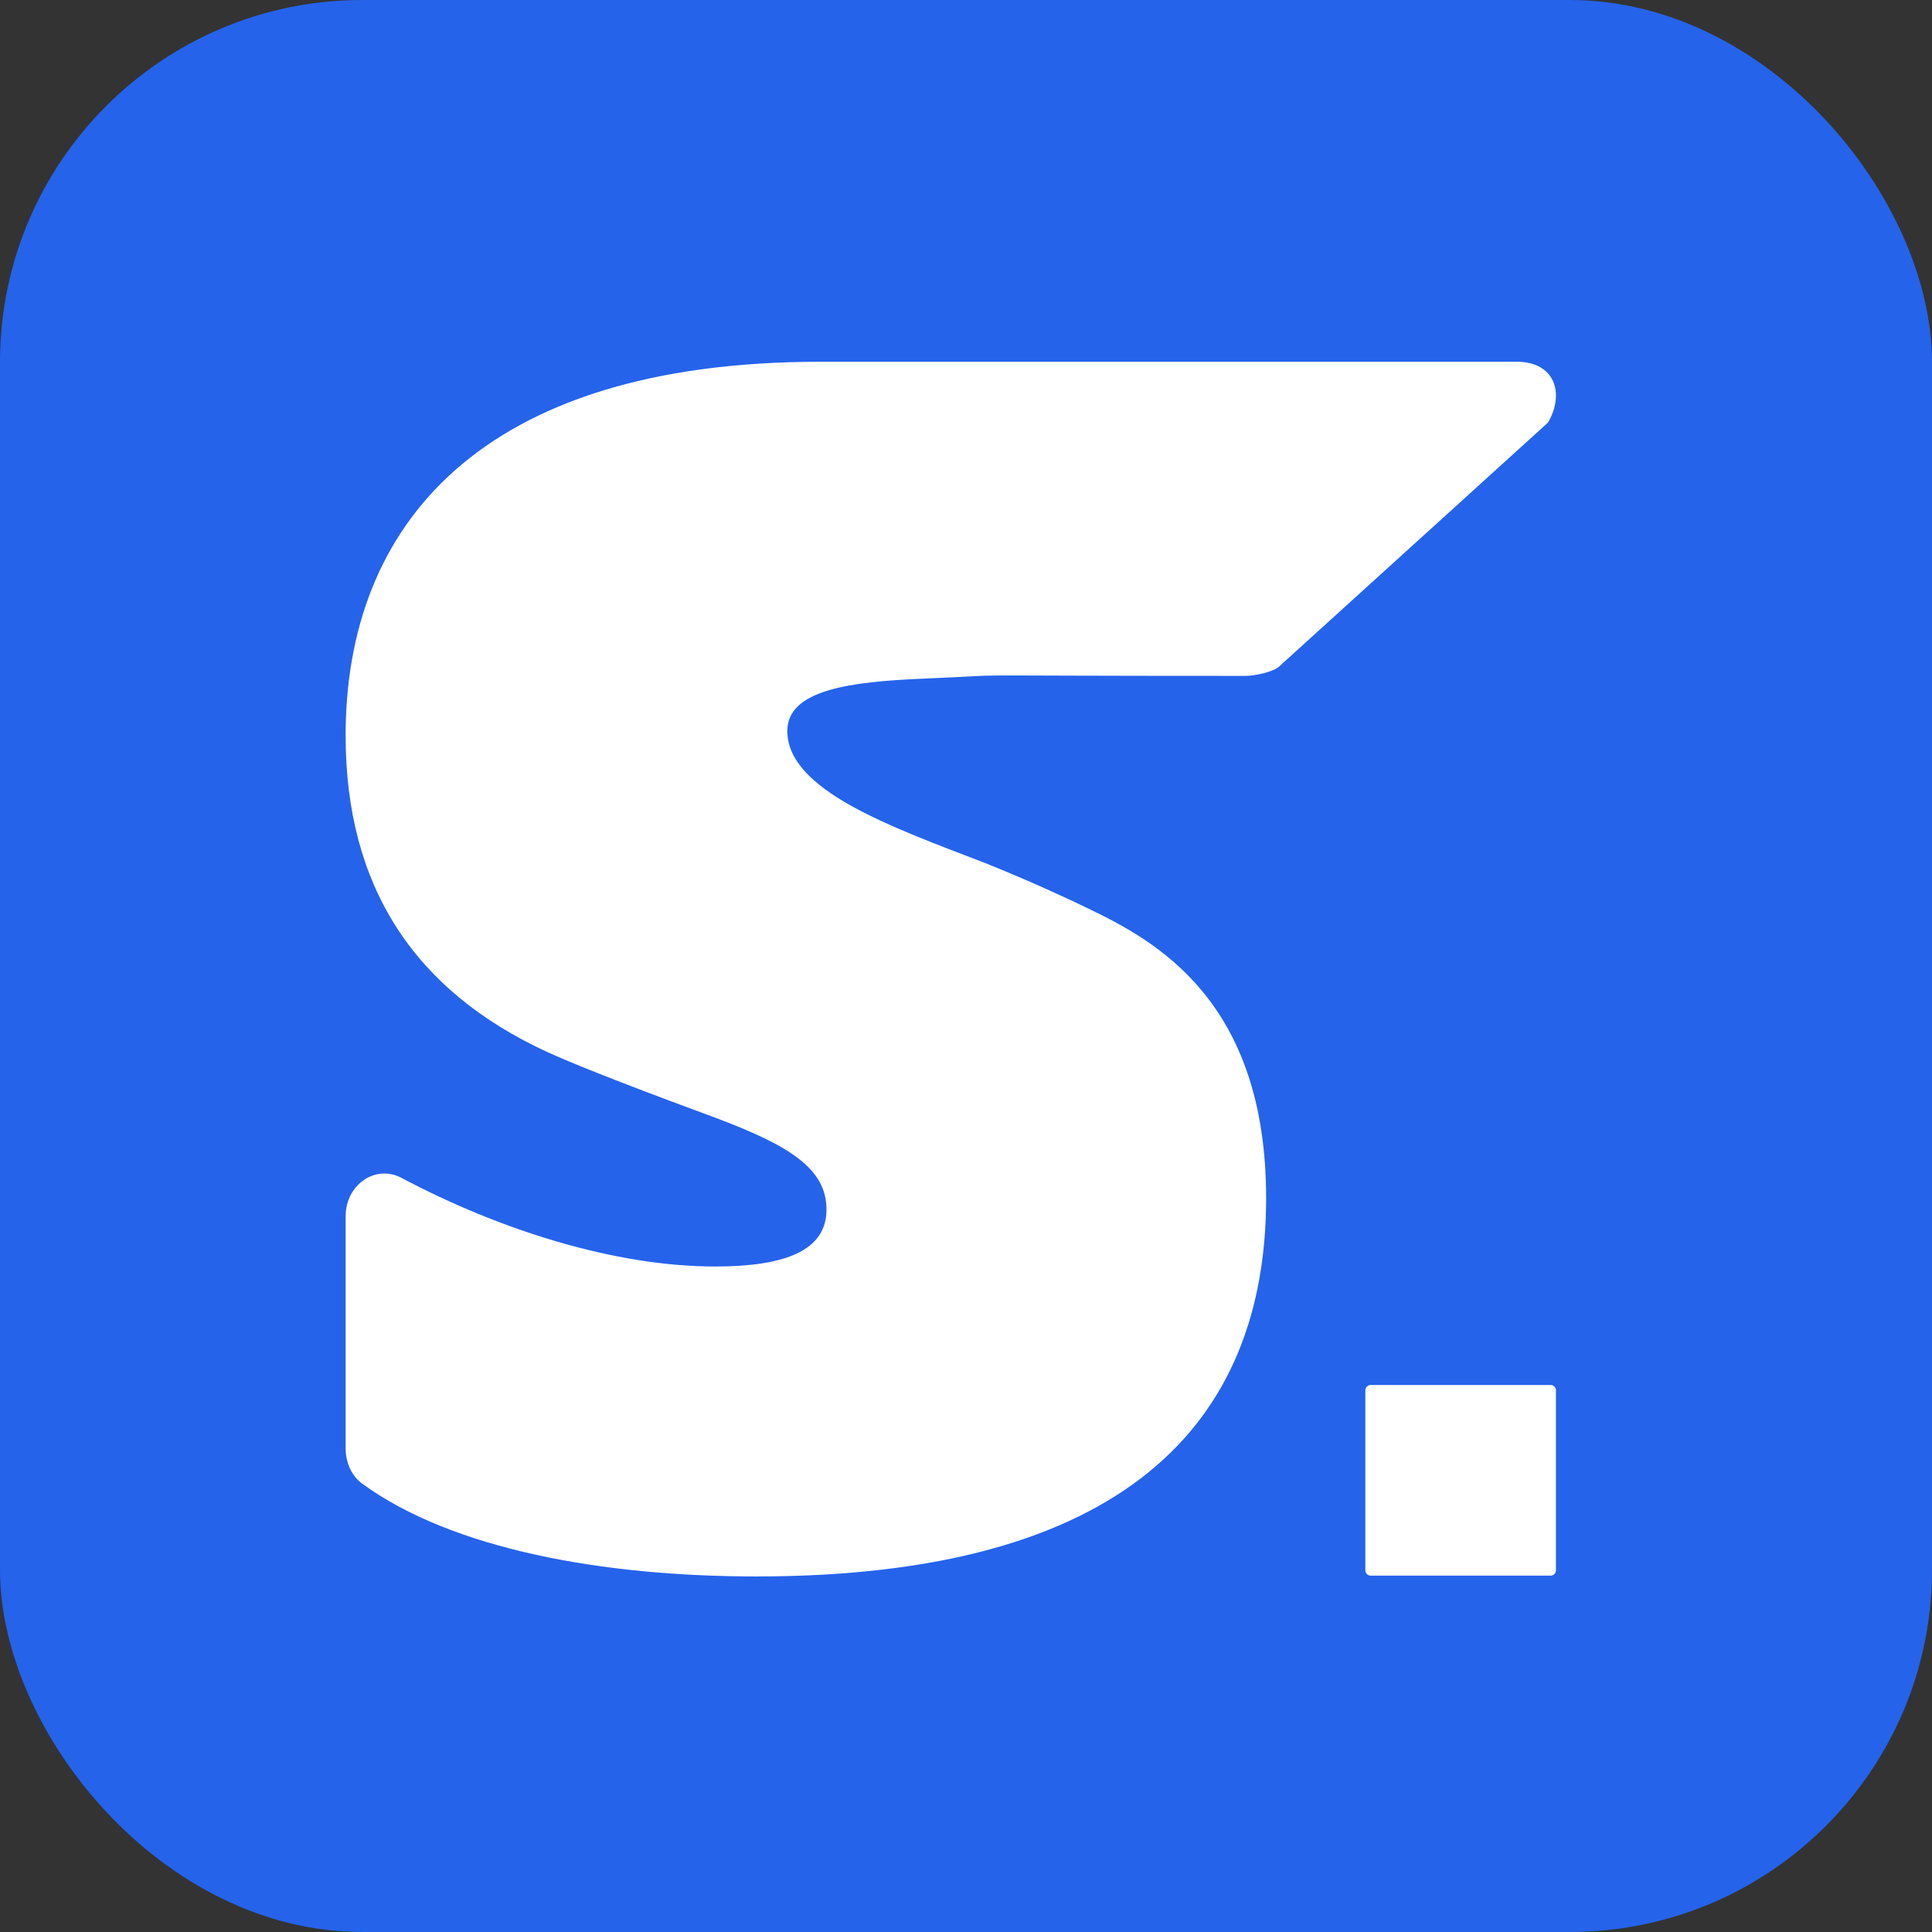 <?xml version="1.0" encoding="UTF-8"?>
<svg id="Layer_1" data-name="Layer 1" xmlns="http://www.w3.org/2000/svg" xmlns:xlink="http://www.w3.org/1999/xlink" viewBox="0 0 1000 1000">
  <rect x="0" y="0" width="1000" height="1000" fill="#333333" stroke="none"/>
  <defs>
    <style>
      .cls-1 {
        fill: none;
      }

      .cls-2 {
        clip-path: url(#clippath-17);
      }

      .cls-3 {
        clip-path: url(#clippath-19);
      }

      .cls-4 {
        clip-path: url(#clippath-11);
      }

      .cls-5 {
        clip-path: url(#clippath-16);
      }

      .cls-6 {
        clip-path: url(#clippath-18);
      }

      .cls-7 {
        clip-path: url(#clippath-10);
      }

      .cls-8 {
        clip-path: url(#clippath-15);
      }

      .cls-9 {
        clip-path: url(#clippath-13);
      }

      .cls-10 {
        clip-path: url(#clippath-14);
      }

      .cls-11 {
        clip-path: url(#clippath-12);
      }

      .cls-12 {
        clip-path: url(#clippath-31);
      }

      .cls-13 {
        clip-path: url(#clippath-32);
      }

      .cls-14 {
        clip-path: url(#clippath-33);
      }

      .cls-15 {
        clip-path: url(#clippath-34);
      }

      .cls-16 {
        clip-path: url(#clippath-35);
      }

      .cls-17 {
        clip-path: url(#clippath-30);
      }

      .cls-18 {
        clip-path: url(#clippath-27);
      }

      .cls-19 {
        clip-path: url(#clippath-29);
      }

      .cls-20 {
        clip-path: url(#clippath-26);
      }

      .cls-21 {
        clip-path: url(#clippath-28);
      }

      .cls-22 {
        clip-path: url(#clippath-20);
      }

      .cls-23 {
        clip-path: url(#clippath-21);
      }

      .cls-24 {
        clip-path: url(#clippath-22);
      }

      .cls-25 {
        clip-path: url(#clippath-23);
      }

      .cls-26 {
        clip-path: url(#clippath-24);
      }

      .cls-27 {
        clip-path: url(#clippath-25);
      }

      .cls-28 {
        clip-path: url(#clippath-1);
      }

      .cls-29 {
        clip-path: url(#clippath-3);
      }

      .cls-30 {
        clip-path: url(#clippath-4);
      }

      .cls-31 {
        clip-path: url(#clippath-2);
      }

      .cls-32 {
        clip-path: url(#clippath-7);
      }

      .cls-33 {
        clip-path: url(#clippath-6);
      }

      .cls-34 {
        clip-path: url(#clippath-9);
      }

      .cls-35 {
        clip-path: url(#clippath-8);
      }

      .cls-36 {
        clip-path: url(#clippath-5);
      }

      .cls-37 {
        fill: #2563eb;
      }

      .cls-38 {
        fill: #fff;
      }

      .cls-39 {
        clip-path: url(#clippath);
      }
    </style>
    <clipPath id="clippath">
      <rect class="cls-1" x="368.06" y="701.39" width="20.83" height="27.78"/>
    </clipPath>
    <clipPath id="clippath-1">
      <rect class="cls-1" width="1000" height="1000" rx="187.5" ry="187.5"/>
    </clipPath>
    <clipPath id="clippath-2">
      <rect class="cls-1" x="388.89" y="701.39" width="20.83" height="27.78"/>
    </clipPath>
    <clipPath id="clippath-3">
      <rect class="cls-1" width="1000" height="1000" rx="187.5" ry="187.5"/>
    </clipPath>
    <clipPath id="clippath-4">
      <rect class="cls-1" x="409.72" y="701.39" width="20.83" height="27.78"/>
    </clipPath>
    <clipPath id="clippath-5">
      <rect class="cls-1" width="1000" height="1000" rx="187.5" ry="187.5"/>
    </clipPath>
    <clipPath id="clippath-6">
      <rect class="cls-1" x="423.61" y="715.28" width="13.89" height="6.94"/>
    </clipPath>
    <clipPath id="clippath-7">
      <rect class="cls-1" width="1000" height="1000" rx="187.5" ry="187.5"/>
    </clipPath>
    <clipPath id="clippath-8">
      <rect class="cls-1" x="444.44" y="701.39" width="13.89" height="27.78"/>
    </clipPath>
    <clipPath id="clippath-9">
      <rect class="cls-1" width="1000" height="1000" rx="187.5" ry="187.5"/>
    </clipPath>
    <clipPath id="clippath-10">
      <rect class="cls-1" x="458.33" y="701.39" width="20.83" height="27.78"/>
    </clipPath>
    <clipPath id="clippath-11">
      <rect class="cls-1" width="1000" height="1000" rx="187.5" ry="187.5"/>
    </clipPath>
    <clipPath id="clippath-12">
      <rect class="cls-1" x="472.22" y="701.39" width="20.83" height="27.78"/>
    </clipPath>
    <clipPath id="clippath-13">
      <rect class="cls-1" width="1000" height="1000" rx="187.5" ry="187.5"/>
    </clipPath>
    <clipPath id="clippath-14">
      <rect class="cls-1" x="486.11" y="701.39" width="20.83" height="27.78"/>
    </clipPath>
    <clipPath id="clippath-15">
      <rect class="cls-1" width="1000" height="1000" rx="187.5" ry="187.5"/>
    </clipPath>
    <clipPath id="clippath-16">
      <rect class="cls-1" x="506.94" y="708.33" width="20.83" height="27.78"/>
    </clipPath>
    <clipPath id="clippath-17">
      <rect class="cls-1" width="1000" height="1000" rx="187.5" ry="187.5"/>
    </clipPath>
    <clipPath id="clippath-18">
      <rect class="cls-1" x="520.83" y="708.33" width="20.83" height="20.83"/>
    </clipPath>
    <clipPath id="clippath-19">
      <rect class="cls-1" width="1000" height="1000" rx="187.5" ry="187.5"/>
    </clipPath>
    <clipPath id="clippath-20">
      <rect class="cls-1" x="541.67" y="708.33" width="20.83" height="20.83"/>
    </clipPath>
    <clipPath id="clippath-21">
      <rect class="cls-1" width="1000" height="1000" rx="187.5" ry="187.5"/>
    </clipPath>
    <clipPath id="clippath-22">
      <rect class="cls-1" x="562.5" y="701.39" width="13.89" height="27.78"/>
    </clipPath>
    <clipPath id="clippath-23">
      <rect class="cls-1" width="1000" height="1000" rx="187.5" ry="187.5"/>
    </clipPath>
    <clipPath id="clippath-24">
      <rect class="cls-1" x="576.39" y="701.39" width="20.83" height="27.78"/>
    </clipPath>
    <clipPath id="clippath-25">
      <rect class="cls-1" width="1000" height="1000" rx="187.5" ry="187.5"/>
    </clipPath>
    <clipPath id="clippath-26">
      <rect class="cls-1" x="590.28" y="701.39" width="20.83" height="27.78"/>
    </clipPath>
    <clipPath id="clippath-27">
      <rect class="cls-1" width="1000" height="1000" rx="187.5" ry="187.5"/>
    </clipPath>
    <clipPath id="clippath-28">
      <rect class="cls-1" x="604.17" y="701.39" width="20.83" height="27.78"/>
    </clipPath>
    <clipPath id="clippath-29">
      <rect class="cls-1" width="1000" height="1000" rx="187.5" ry="187.5"/>
    </clipPath>
    <clipPath id="clippath-30">
      <rect class="cls-1" width="1000" height="1000"/>
    </clipPath>
    <clipPath id="clippath-31">
      <rect class="cls-1" width="1000" height="1000" rx="187.5" ry="187.5"/>
    </clipPath>
    <clipPath id="clippath-32">
      <rect class="cls-1" x="175.04" y="181.15" width="632.24" height="640.9"/>
    </clipPath>
    <clipPath id="clippath-33">
      <rect class="cls-1" x="-119.43" y="-121.98" width="1247.16" height="1247.16" rx="233.84" ry="233.84"/>
    </clipPath>
    <clipPath id="clippath-34">
      <rect class="cls-1" x="703.35" y="709.46" width="103.93" height="112.59"/>
    </clipPath>
    <clipPath id="clippath-35">
      <rect class="cls-1" x="-119.43" y="-121.98" width="1247.16" height="1247.16" rx="233.84" ry="233.84"/>
    </clipPath>
  </defs>
  <g class="cls-39">
    <g class="cls-28">
      <path class="cls-38" d="M374.24,706.6c1.36-.24,3.34-.41,6.21-.41,2.71,0,4.67.49,6,1.49,1.27.95,2.14,2.63,2.14,4.56s-.62,3.58-1.82,4.64c-1.55,1.36-3.74,1.98-6.29,1.98-.49,0-.92-.05-1.25-.05v6.4h-4.99v-18.61h0ZM379.23,714.93c.27.03.62.05,1.17.05,1.95,0,3.2-1,3.2-2.63,0-1.41-.92-2.36-2.85-2.36-.76,0-1.25.05-1.52.11v4.83h0Z"/>
    </g>
  </g>
  <g class="cls-31">
    <g class="cls-29">
      <path class="cls-38" d="M391.09,725.21v-18.88h5.97l3.01,5.78c1,1.9,2.12,4.42,2.96,6.62h.08c-.3-2.47-.38-5.13-.38-7.95v-4.45h4.61v18.88h-5.34l-3.2-6.27c-1.03-2.01-2.28-4.56-3.17-6.84h-.08c.11,2.55.19,5.4.19,8.46v4.64h-4.65Z"/>
    </g>
  </g>
  <g class="cls-30">
    <g class="cls-36">
      <path class="cls-38" d="M427.19,724.31c-1.44.49-4.07,1.09-6.54,1.09-3.69,0-6.24-.92-7.92-2.55-1.79-1.68-2.71-4.12-2.69-6.81.03-6.56,4.91-9.9,11.01-9.9,2.55,0,4.5.46,5.48.92l-1,4.04c-1.09-.43-2.36-.79-4.5-.79-3.12,0-5.7,1.63-5.7,5.45,0,3.53,2.28,5.56,5.4,5.56.68,0,1.33-.05,1.57-.16v-3.26h-2.52v-3.91h7.41v10.31h0Z"/>
    </g>
  </g>
  <g class="cls-33">
    <g class="cls-32">
      <path class="cls-38" d="M429.44,716.28h7.51v3.28h-7.51v-3.28Z"/>
    </g>
  </g>
  <g class="cls-35">
    <g class="cls-34">
      <path class="cls-38" d="M449.92,710.8h-.05l-3.45,1.63-.71-3.2,4.83-2.22h3.5v18.2h-4.12v-14.4h0Z"/>
    </g>
  </g>
  <g class="cls-7">
    <g class="cls-4">
      <path class="cls-38" d="M473.5,716.01c0,5.62-2.28,9.49-6.92,9.49s-6.78-4.2-6.81-9.36c0-5.29,2.22-9.47,6.94-9.47s6.78,4.37,6.78,9.33h.01ZM464.03,716.12c0,4.2,1,6.18,2.63,6.18s2.58-2.09,2.58-6.24-.87-6.13-2.58-6.13c-1.57,0-2.63,1.95-2.63,6.18h0Z"/>
    </g>
  </g>
  <g class="cls-11">
    <g class="cls-9">
      <path class="cls-38" d="M489.04,716.01c0,5.62-2.28,9.49-6.92,9.49s-6.78-4.2-6.81-9.36c0-5.29,2.22-9.47,6.94-9.47s6.78,4.37,6.78,9.33h.01ZM479.57,716.12c0,4.2,1,6.18,2.63,6.18s2.58-2.09,2.58-6.24-.9-6.13-2.58-6.13c-1.57,0-2.63,1.95-2.63,6.18h0Z"/>
    </g>
  </g>
  <g class="cls-10">
    <g class="cls-8">
      <path class="cls-38" d="M504.58,716.01c0,5.62-2.28,9.49-6.92,9.49s-6.78-4.2-6.81-9.36c0-5.29,2.22-9.47,6.92-9.47s6.81,4.37,6.81,9.33h0ZM495.12,716.12c0,4.2,1,6.18,2.63,6.18s2.58-2.09,2.58-6.24-.9-6.13-2.58-6.13c-1.57,0-2.63,1.95-2.63,6.18h0Z"/>
    </g>
  </g>
  <g class="cls-5">
    <g class="cls-2">
      <path class="cls-38" d="M507.19,716.09c0-1.79-.05-3.31-.11-4.58h3.72l.19,1.9h.05c1-1.44,2.58-2.22,4.56-2.22,3.01,0,5.7,2.6,5.7,6.97,0,5.02-3.17,7.35-6.24,7.35-1.63,0-2.93-.65-3.55-1.57h-.05v6.81h-4.26v-14.65h-.01ZM511.45,719.32c0,.33.03.62.08.9.3,1.14,1.27,2.03,2.5,2.03,1.84,0,2.96-1.55,2.96-3.88,0-2.17-.98-3.85-2.88-3.85-1.22,0-2.31.92-2.55,2.17-.05.22-.11.49-.11.76v1.87h0Z"/>
    </g>
  </g>
  <g class="cls-6">
    <g class="cls-3">
      <path class="cls-38" d="M526.53,711.51l1.33,2.28c.41.71.76,1.38,1.11,2.03h.08c.35-.73.71-1.41,1.06-2.09l1.19-2.22h4.64l-4.5,6.51,4.56,7.19h-4.83l-1.38-2.47c-.38-.68-.73-1.36-1.06-2.09h-.08c-.35.73-.71,1.41-1.03,2.09l-1.3,2.47h-4.67l4.64-7-4.53-6.7h4.77Z"/>
    </g>
  </g>
  <g class="cls-22">
    <g class="cls-23">
      <path class="cls-38" d="M546.71,711.51l1.33,2.28c.41.71.79,1.38,1.14,2.03h.05c.35-.73.71-1.41,1.06-2.09l1.19-2.22h4.64l-4.5,6.51,4.56,7.19h-4.83l-1.38-2.47c-.38-.68-.73-1.36-1.06-2.09h-.08c-.33.73-.68,1.41-1.03,2.09l-1.3,2.47h-4.67l4.64-7-4.53-6.7h4.77Z"/>
    </g>
  </g>
  <g class="cls-24">
    <g class="cls-25">
      <path class="cls-38" d="M568.55,710.8h-.05l-3.47,1.63-.71-3.2,4.83-2.22h3.53v18.2h-4.12v-14.4h-.01Z"/>
    </g>
  </g>
  <g class="cls-26">
    <g class="cls-27">
      <path class="cls-38" d="M592.1,716.01c0,5.62-2.25,9.49-6.92,9.49s-6.78-4.2-6.78-9.36,2.2-9.47,6.92-9.47,6.78,4.37,6.78,9.33h0ZM582.66,716.12c-.03,4.2,1,6.18,2.63,6.18s2.55-2.09,2.55-6.24-.87-6.13-2.58-6.13c-1.55,0-2.6,1.95-2.6,6.18h0Z"/>
    </g>
  </g>
  <g class="cls-20">
    <g class="cls-18">
      <path class="cls-38" d="M607.64,716.01c0,5.62-2.28,9.49-6.92,9.49s-6.78-4.2-6.78-9.36,2.2-9.47,6.92-9.47,6.78,4.37,6.78,9.33h0ZM598.2,716.12c-.03,4.2,1,6.18,2.63,6.18s2.55-2.09,2.55-6.24-.87-6.13-2.58-6.13c-1.55,0-2.63,1.95-2.6,6.18h0Z"/>
    </g>
  </g>
  <g class="cls-21">
    <g class="cls-19">
      <path class="cls-38" d="M623.18,716.01c0,5.62-2.28,9.49-6.92,9.49s-6.78-4.2-6.81-9.36c0-5.29,2.22-9.47,6.94-9.47s6.78,4.37,6.78,9.33h0ZM613.72,716.12c0,4.2,1,6.18,2.63,6.18s2.58-2.09,2.58-6.24-.87-6.13-2.58-6.13c-1.57,0-2.63,1.95-2.63,6.18h0Z"/>
    </g>
  </g>
  <g class="cls-17">
    <g class="cls-12">
      <path class="cls-37" d="M0,0h1000v1000H0V0Z"/>
    </g>
  </g>
  <g class="cls-13">
    <g class="cls-14">
      <path class="cls-38" d="M178.9,749.65v-120.1c0-16.41,15.49-27,28.89-19.89,50.78,26.93,110.36,45.88,162.32,45.88,36.33,0,57.68-8.25,57.68-29.47s-19.22-33.05-56.6-47.19c-35.25-12.99-69.46-25.95-87.59-34.2-69.46-31.87-104.71-86.13-104.71-163.98,0-108.53,69.46-193.45,245.72-193.45h360.54c19.49,0,24.93,16.21,16.1,31.46l-139.42,126.5c-3.59,2.84-12.69,4.63-17.12,4.63-173.49,0-109.07-1.05-167.36,1.45-37.35,1.59-69.83,5.82-69.83,27.03,0,30.69,53.39,49.56,102.54,68.44,23.48,9.44,43.78,18.88,53.39,23.58,34.2,16.51,91.89,47.19,91.89,149.81,0,116.79-73.72,195.82-263.85,195.82-79.4,0-157.49-14.04-204.07-48.07-5.48-3.99-8.53-11-8.53-18.24h0Z"/>
    </g>
  </g>
  <g class="cls-15">
    <g class="cls-16">
      <path class="cls-38" d="M709.47,716.87h93.14c.74,0,1.39.27,1.93.81s.81,1.18.81,1.96v93.14c0,.74-.27,1.42-.81,1.96s-1.18.81-1.93.81h-93.14c-.78,0-1.42-.27-1.96-.81s-.81-1.22-.81-1.96v-93.14c0-.78.27-1.42.81-1.96s1.18-.81,1.96-.81Z"/>
    </g>
  </g>
</svg>